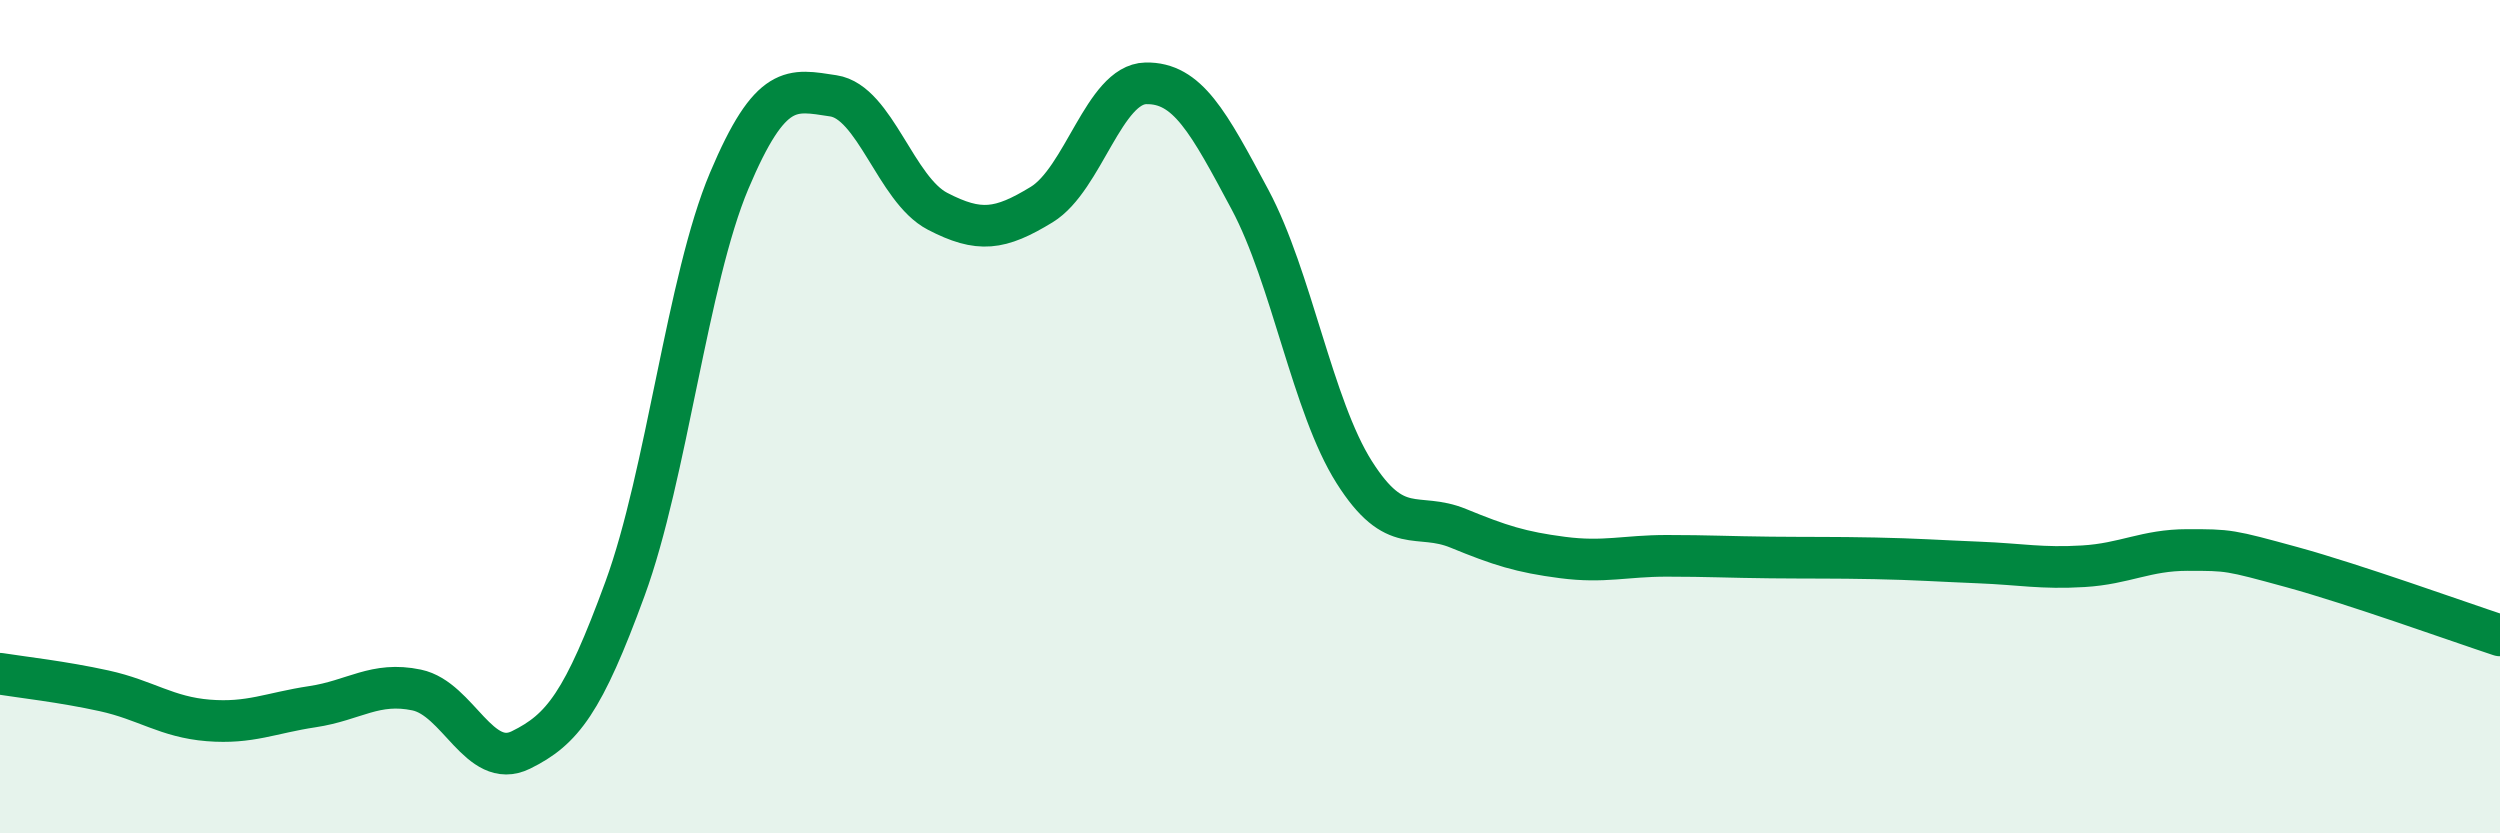 
    <svg width="60" height="20" viewBox="0 0 60 20" xmlns="http://www.w3.org/2000/svg">
      <path
        d="M 0,16.17 C 0.5,16.25 1.5,16.36 2.5,16.58 C 3.5,16.8 4,17.21 5,17.29 C 6,17.37 6.5,17.11 7.5,16.96 C 8.5,16.81 9,16.35 10,16.56 C 11,16.77 11.5,18.49 12.5,18 C 13.5,17.51 14,16.86 15,14.13 C 16,11.4 16.5,6.71 17.5,4.34 C 18.5,1.97 19,2.15 20,2.3 C 21,2.45 21.5,4.55 22.5,5.07 C 23.5,5.59 24,5.52 25,4.91 C 26,4.3 26.5,2.02 27.5,2 C 28.5,1.98 29,2.92 30,4.79 C 31,6.66 31.5,9.75 32.5,11.33 C 33.5,12.91 34,12.27 35,12.68 C 36,13.09 36.5,13.25 37.5,13.38 C 38.5,13.51 39,13.34 40,13.34 C 41,13.34 41.5,13.37 42.5,13.38 C 43.5,13.39 44,13.38 45,13.4 C 46,13.42 46.5,13.46 47.5,13.5 C 48.5,13.54 49,13.65 50,13.59 C 51,13.53 51.5,13.2 52.5,13.2 C 53.5,13.2 53.5,13.2 55,13.61 C 56.5,14.02 59,14.92 60,15.25L60 20L0 20Z"
        fill="#008740"
        opacity="0.1"
        stroke-linecap="round"
        stroke-linejoin="round"
      />
      <path
        d="M 0,16.17 C 0.5,16.25 1.5,16.36 2.5,16.58 C 3.5,16.8 4,17.21 5,17.29 C 6,17.37 6.5,17.11 7.5,16.96 C 8.5,16.81 9,16.35 10,16.56 C 11,16.77 11.5,18.49 12.5,18 C 13.5,17.51 14,16.86 15,14.13 C 16,11.4 16.5,6.71 17.5,4.34 C 18.5,1.97 19,2.15 20,2.3 C 21,2.45 21.5,4.55 22.5,5.07 C 23.5,5.59 24,5.52 25,4.91 C 26,4.3 26.5,2.02 27.5,2 C 28.5,1.98 29,2.92 30,4.79 C 31,6.66 31.5,9.75 32.5,11.33 C 33.5,12.91 34,12.27 35,12.68 C 36,13.09 36.5,13.25 37.5,13.38 C 38.5,13.51 39,13.34 40,13.34 C 41,13.34 41.5,13.37 42.5,13.38 C 43.5,13.39 44,13.38 45,13.4 C 46,13.42 46.5,13.46 47.5,13.5 C 48.5,13.54 49,13.65 50,13.59 C 51,13.53 51.5,13.2 52.5,13.2 C 53.5,13.2 53.5,13.2 55,13.61 C 56.5,14.02 59,14.92 60,15.25"
        stroke="#008740"
        stroke-width="1"
        fill="none"
        stroke-linecap="round"
        stroke-linejoin="round"
      />
    </svg>
  